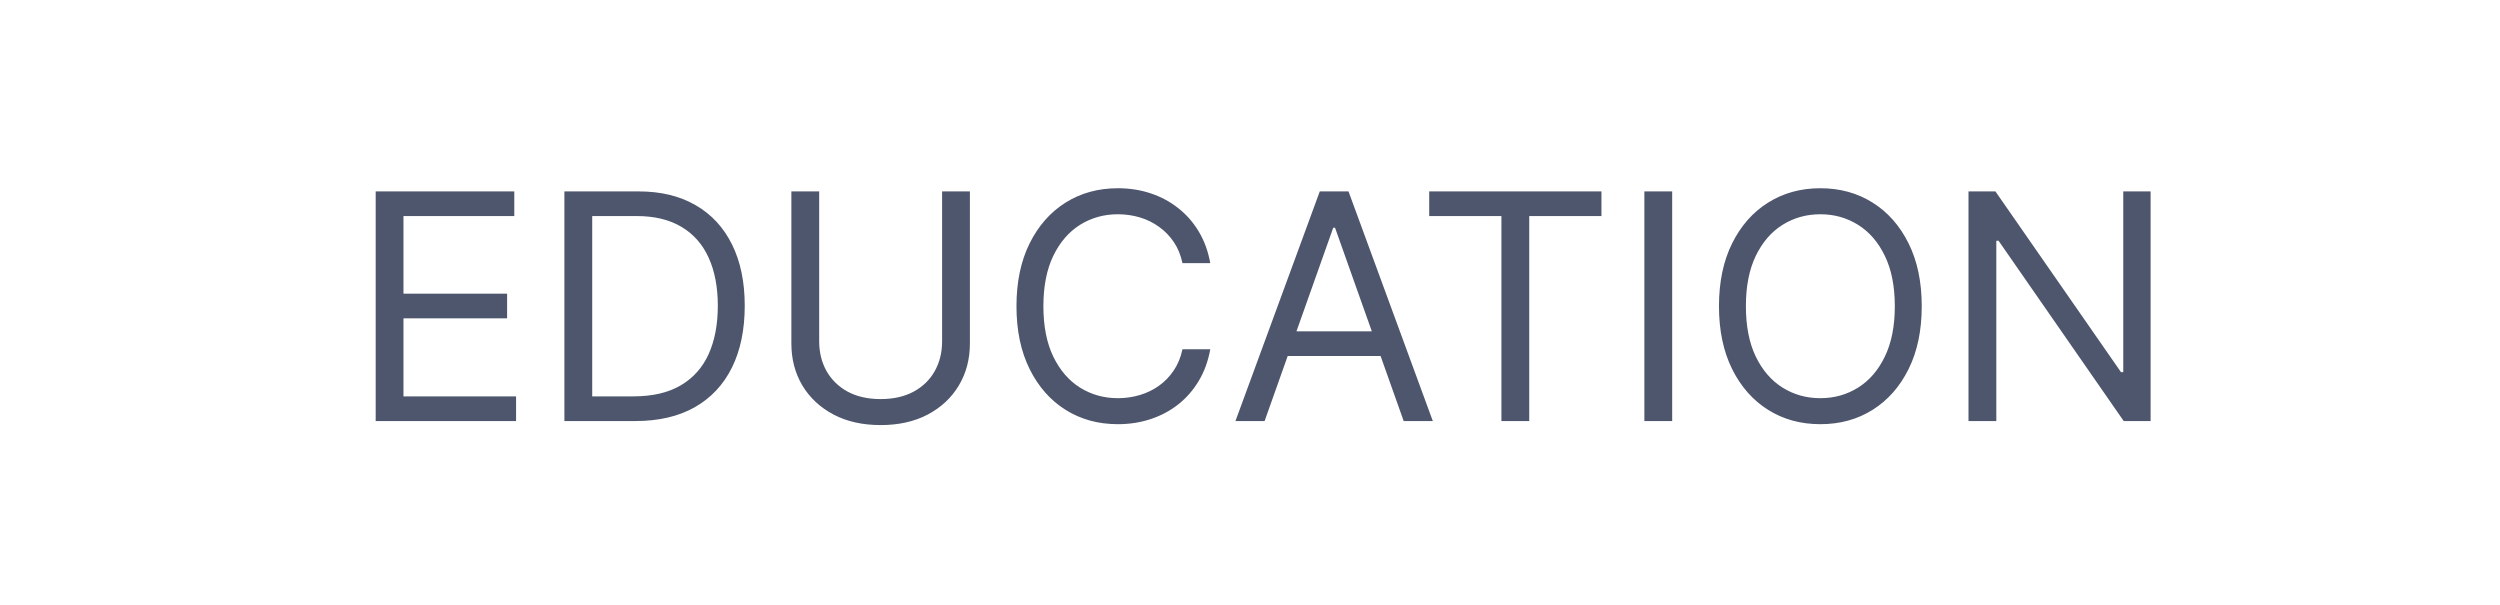 <?xml version="1.0" encoding="UTF-8"?> <svg xmlns="http://www.w3.org/2000/svg" width="95" height="23" viewBox="0 0 95 23" fill="none"><path d="M14.276 16V7.273H19.543V8.21H15.332V11.159H19.27V12.097H15.332V15.062H19.611V16H14.276ZM24.141 16H21.447V7.273H24.26C25.107 7.273 25.831 7.447 26.433 7.797C27.035 8.143 27.497 8.642 27.818 9.293C28.139 9.94 28.3 10.716 28.3 11.619C28.3 12.528 28.138 13.311 27.814 13.967C27.49 14.621 27.018 15.124 26.399 15.476C25.78 15.825 25.027 16 24.141 16ZM22.504 15.062H24.072C24.794 15.062 25.392 14.923 25.866 14.645C26.341 14.367 26.695 13.97 26.928 13.456C27.16 12.942 27.277 12.329 27.277 11.619C27.277 10.915 27.162 10.308 26.932 9.8C26.702 9.288 26.358 8.896 25.901 8.624C25.443 8.348 24.874 8.21 24.192 8.21H22.504V15.062ZM35.8 7.273H36.856V13.051C36.856 13.648 36.716 14.18 36.435 14.649C36.156 15.115 35.763 15.483 35.254 15.753C34.746 16.02 34.149 16.153 33.465 16.153C32.78 16.153 32.183 16.02 31.675 15.753C31.166 15.483 30.771 15.115 30.49 14.649C30.212 14.18 30.072 13.648 30.072 13.051V7.273H31.129V12.966C31.129 13.392 31.223 13.771 31.41 14.104C31.598 14.433 31.865 14.693 32.212 14.883C32.561 15.071 32.979 15.165 33.465 15.165C33.95 15.165 34.368 15.071 34.717 14.883C35.067 14.693 35.334 14.433 35.519 14.104C35.706 13.771 35.8 13.392 35.8 12.966V7.273ZM45.99 10H44.933C44.87 9.696 44.761 9.429 44.605 9.199C44.451 8.969 44.264 8.776 44.042 8.619C43.824 8.46 43.581 8.341 43.314 8.261C43.047 8.182 42.768 8.142 42.478 8.142C41.95 8.142 41.471 8.276 41.042 8.543C40.616 8.81 40.277 9.203 40.024 9.723C39.774 10.243 39.649 10.881 39.649 11.636C39.649 12.392 39.774 13.03 40.024 13.55C40.277 14.07 40.616 14.463 41.042 14.73C41.471 14.997 41.95 15.131 42.478 15.131C42.768 15.131 43.047 15.091 43.314 15.011C43.581 14.932 43.824 14.814 44.042 14.658C44.264 14.499 44.451 14.304 44.605 14.074C44.761 13.841 44.87 13.574 44.933 13.273H45.99C45.91 13.719 45.765 14.118 45.555 14.47C45.345 14.822 45.084 15.122 44.771 15.369C44.459 15.614 44.108 15.8 43.718 15.928C43.332 16.055 42.919 16.119 42.478 16.119C41.734 16.119 41.072 15.938 40.492 15.574C39.913 15.21 39.457 14.693 39.125 14.023C38.792 13.352 38.626 12.557 38.626 11.636C38.626 10.716 38.792 9.92 39.125 9.25C39.457 8.58 39.913 8.062 40.492 7.699C41.072 7.335 41.734 7.153 42.478 7.153C42.919 7.153 43.332 7.217 43.718 7.345C44.108 7.473 44.459 7.661 44.771 7.908C45.084 8.152 45.345 8.45 45.555 8.803C45.765 9.152 45.91 9.551 45.99 10ZM48.055 16H46.947L50.152 7.273H51.243L54.447 16H53.34L50.731 8.653H50.663L48.055 16ZM48.465 12.591H52.93V13.528H48.465V12.591ZM54.31 8.21V7.273H60.855V8.21H58.111V16H57.054V8.21H54.31ZM63.543 7.273V16H62.486V7.273H63.543ZM73.026 11.636C73.026 12.557 72.86 13.352 72.527 14.023C72.195 14.693 71.739 15.21 71.159 15.574C70.58 15.938 69.918 16.119 69.174 16.119C68.429 16.119 67.767 15.938 67.188 15.574C66.608 15.21 66.152 14.693 65.82 14.023C65.488 13.352 65.321 12.557 65.321 11.636C65.321 10.716 65.488 9.92 65.82 9.25C66.152 8.58 66.608 8.062 67.188 7.699C67.767 7.335 68.429 7.153 69.174 7.153C69.918 7.153 70.58 7.335 71.159 7.699C71.739 8.062 72.195 8.58 72.527 9.25C72.86 9.92 73.026 10.716 73.026 11.636ZM72.003 11.636C72.003 10.881 71.877 10.243 71.624 9.723C71.374 9.203 71.034 8.81 70.606 8.543C70.179 8.276 69.702 8.142 69.174 8.142C68.645 8.142 68.166 8.276 67.738 8.543C67.311 8.81 66.972 9.203 66.719 9.723C66.469 10.243 66.344 10.881 66.344 11.636C66.344 12.392 66.469 13.03 66.719 13.55C66.972 14.07 67.311 14.463 67.738 14.73C68.166 14.997 68.645 15.131 69.174 15.131C69.702 15.131 70.179 14.997 70.606 14.73C71.034 14.463 71.374 14.07 71.624 13.55C71.877 13.03 72.003 12.392 72.003 11.636ZM81.723 7.273V16H80.701L75.945 9.148H75.86V16H74.803V7.273H75.826L80.598 14.142H80.684V7.273H81.723Z" fill="#4D566D"></path></svg> 